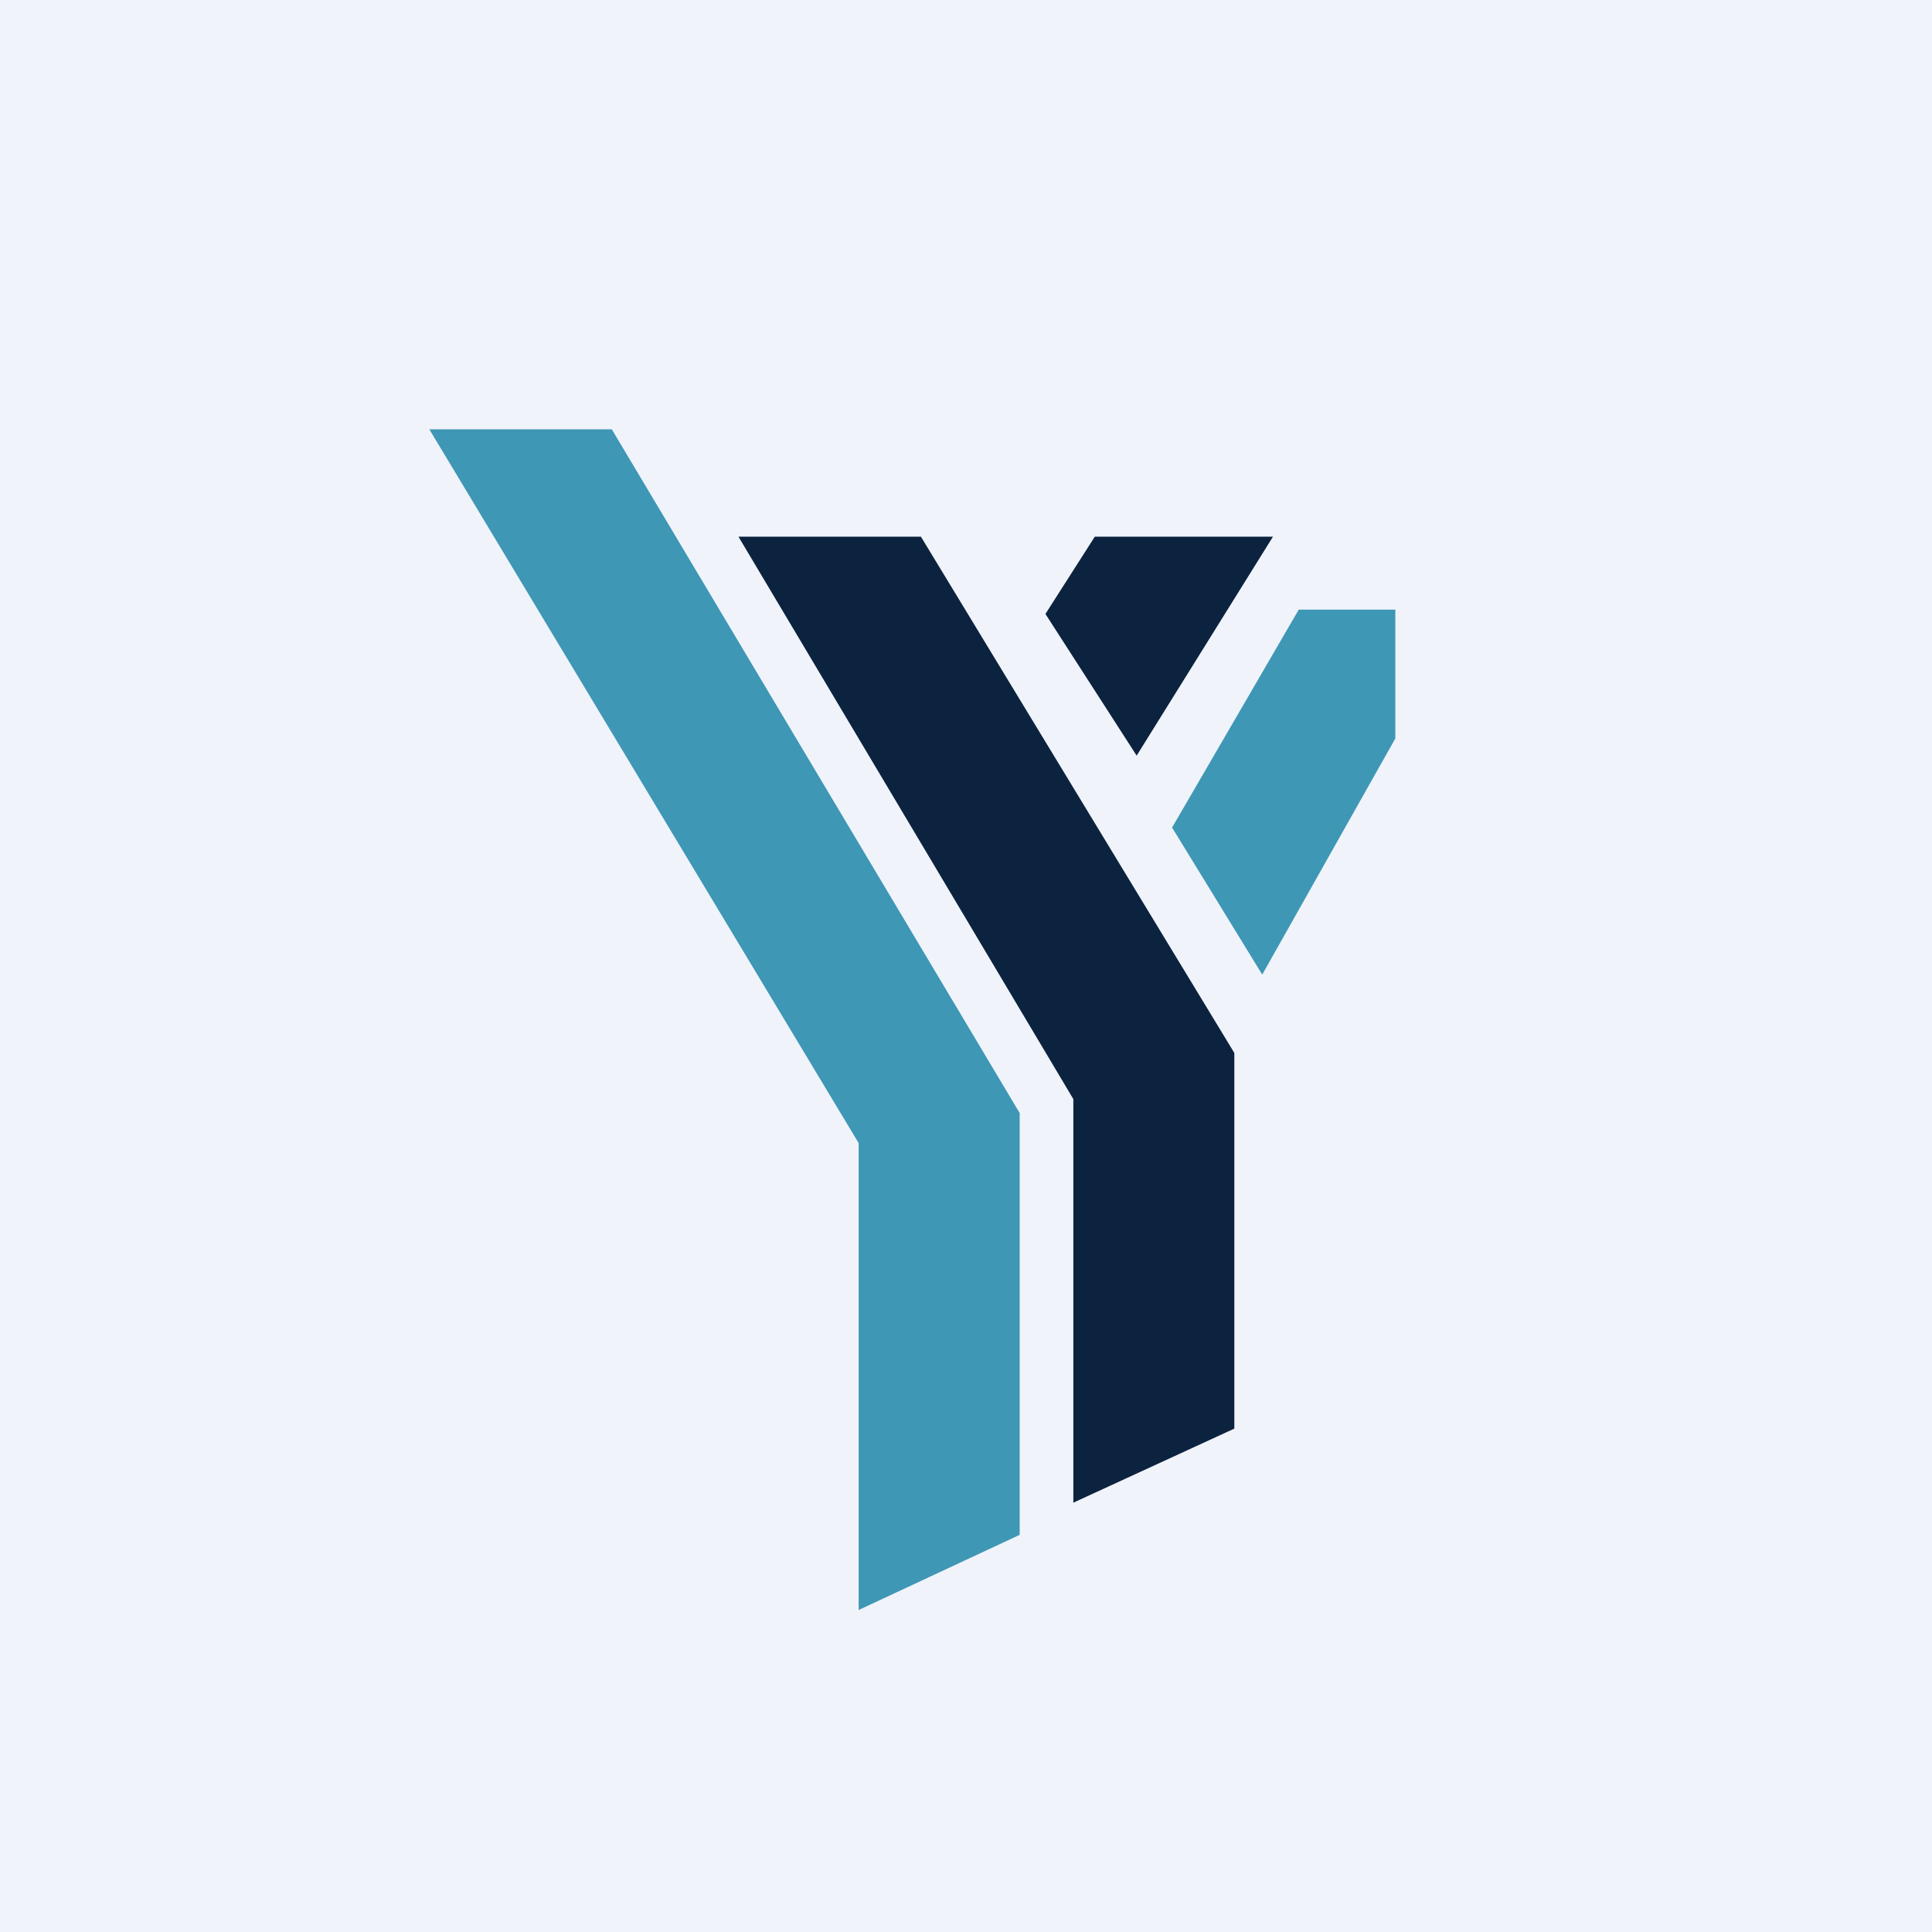 <!-- by TradingView --><svg xmlns="http://www.w3.org/2000/svg" width="18" height="18" viewBox="0 0 18 18"><path fill="#F0F3FA" d="M0 0h18v18H0z"/><path d="M5.7 4H4l4 6.65V15l1.5-.7v-3.93L5.7 4z" fill="#3E97B5"/><path d="M8.58 5h-1.7L10 10.24V14l1.5-.69v-3.5L8.58 5zM10.59 7.04l-.85-1.32.46-.72h1.66l-1.27 2.04z" fill="#0C233F"/><path d="M12.1 5.68l-1.18 2.03.84 1.37L13 6.88v-1.2h-.9z" fill="#3E97B5"/></svg>